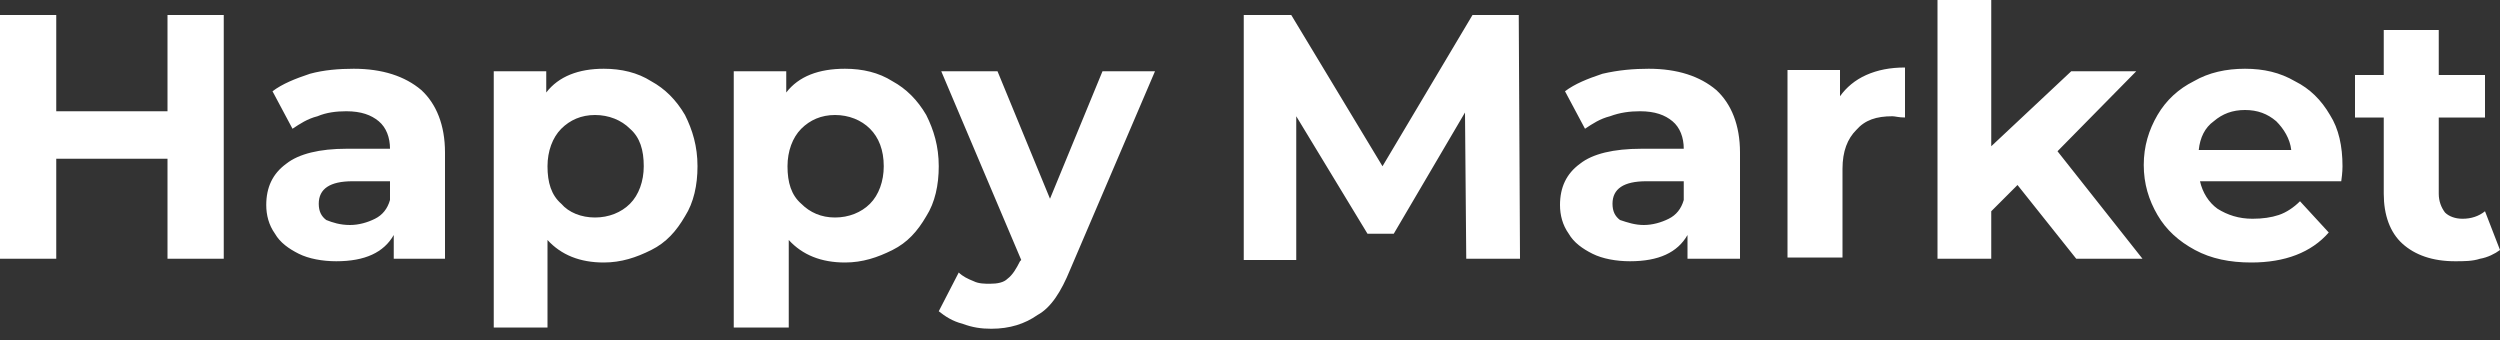 <?xml version="1.0" encoding="UTF-8"?>
<!-- Generator: Adobe Illustrator 25.0.0, SVG Export Plug-In . SVG Version: 6.00 Build 0)  -->
<svg xmlns="http://www.w3.org/2000/svg" xmlns:xlink="http://www.w3.org/1999/xlink" version="1.1" id="Layer_1" x="0px" y="0px" width="200px" height="27.2px" viewBox="0 0 200 27.2" xml:space="preserve">
<rect x="0" y="0" width="200" height="27.2" fill="#333333" stroke="none"/>
<g>
	<path fill="#FFFFFF" d="M17.9,1.2v19.5h-4.5v-8H4.5v8H0V1.2h4.5v7.7h8.9V1.2H17.9z M28.3,5.5c2.3,0,4.1,0.6,5.4,1.7   c1.2,1.1,1.9,2.8,1.9,5v8.5h-4.1v-1.9c-0.8,1.4-2.3,2.1-4.6,2.1c-1.1,0-2.2-0.2-3-0.6c-0.8-0.4-1.5-0.9-1.9-1.6   c-0.5-0.7-0.7-1.5-0.7-2.3c0-1.4,0.5-2.5,1.6-3.3c1-0.8,2.7-1.2,4.8-1.2h3.5c0-0.9-0.3-1.7-0.9-2.2c-0.6-0.5-1.4-0.8-2.6-0.8   c-0.8,0-1.6,0.1-2.3,0.4c-0.8,0.2-1.4,0.6-2,1l-1.6-3c0.8-0.6,1.8-1,3-1.4C25.9,5.6,27.1,5.5,28.3,5.5L28.3,5.5z M28,18   c0.7,0,1.4-0.2,2-0.5c0.6-0.3,1-0.8,1.2-1.5v-1.5h-3c-1.8,0-2.7,0.6-2.7,1.8c0,0.6,0.2,1,0.6,1.3C26.6,17.8,27.2,18,28,18L28,18z    M48.3,5.5c1.4,0,2.7,0.3,3.8,1c1.1,0.6,2,1.5,2.7,2.7c0.6,1.2,1,2.5,1,4.1c0,1.5-0.3,2.9-1,4c-0.7,1.2-1.5,2.1-2.7,2.7   s-2.4,1-3.8,1c-1.9,0-3.4-0.6-4.5-1.8v7h-4.3V5.7h4.2v1.7C44.7,6.1,46.3,5.5,48.3,5.5L48.3,5.5z M47.6,17.4c1.1,0,2.1-0.4,2.8-1.1   c0.7-0.7,1.1-1.8,1.1-3c0-1.3-0.3-2.3-1.1-3c-0.7-0.7-1.7-1.1-2.8-1.1c-1.1,0-2,0.4-2.7,1.1c-0.7,0.7-1.1,1.8-1.1,3   c0,1.3,0.3,2.3,1.1,3C45.5,17,46.5,17.4,47.6,17.4L47.6,17.4z M67.6,5.5c1.4,0,2.7,0.3,3.8,1c1.1,0.6,2,1.5,2.7,2.7   c0.6,1.2,1,2.5,1,4.1c0,1.5-0.3,2.9-1,4c-0.7,1.2-1.5,2.1-2.7,2.7s-2.4,1-3.8,1c-1.9,0-3.4-0.6-4.5-1.8v7h-4.4V5.7h4.2v1.7   C63.9,6.1,65.5,5.5,67.6,5.5L67.6,5.5z M66.8,17.4c1.1,0,2.1-0.4,2.8-1.1c0.7-0.7,1.1-1.8,1.1-3c0-1.3-0.4-2.3-1.1-3   c-0.7-0.7-1.7-1.1-2.8-1.1s-2,0.4-2.7,1.1c-0.7,0.7-1.1,1.8-1.1,3c0,1.3,0.3,2.3,1.1,3C64.8,17,65.7,17.4,66.8,17.4L66.8,17.4z    M92.4,5.7l-6.8,15.9c-0.7,1.7-1.5,3-2.6,3.6c-1,0.7-2.2,1.1-3.7,1.1c-0.8,0-1.5-0.1-2.3-0.4c-0.8-0.2-1.4-0.6-1.9-1l1.6-3.1   c0.3,0.3,0.7,0.5,1.2,0.7c0.4,0.2,0.9,0.2,1.3,0.2c0.6,0,1.1-0.1,1.4-0.4c0.4-0.3,0.7-0.8,1-1.4l0.1-0.1L75.3,5.7h4.5L84,15.9   l4.2-10.2H92.4z"></path>
	<path fill="#FFFFFF" d="M117.3,20.7L117.2,9l-5.7,9.7h-2.1l-5.7-9.4v11.5h-4.2V1.2h3.8l7.3,12.1l7.2-12.1h3.7l0.1,19.5H117.3z    M131.9,5.5c2.3,0,4.1,0.6,5.4,1.7c1.2,1.1,1.9,2.8,1.9,5v8.5H135v-1.9c-0.8,1.4-2.3,2.1-4.6,2.1c-1.1,0-2.2-0.2-3-0.6   c-0.8-0.4-1.5-0.9-1.9-1.6c-0.5-0.7-0.7-1.5-0.7-2.3c0-1.4,0.5-2.5,1.6-3.3c1-0.8,2.7-1.2,4.9-1.2h3.4c0-0.9-0.3-1.7-0.9-2.2   s-1.4-0.8-2.6-0.8c-0.8,0-1.6,0.1-2.4,0.4c-0.8,0.2-1.4,0.6-2,1l-1.6-3c0.8-0.6,1.8-1,3-1.4C129.5,5.6,130.7,5.5,131.9,5.5   L131.9,5.5z M131.5,18c0.7,0,1.4-0.2,2-0.5c0.6-0.3,1-0.8,1.2-1.5v-1.5h-3c-1.8,0-2.7,0.6-2.7,1.8c0,0.6,0.2,1,0.6,1.3   C130.2,17.8,130.8,18,131.5,18L131.5,18z M147.2,7.7c0.5-0.7,1.2-1.3,2.1-1.7c0.9-0.4,1.9-0.6,3.1-0.6v4c-0.5,0-0.8-0.1-1-0.1   c-1.3,0-2.2,0.3-2.9,1.1c-0.7,0.7-1.1,1.7-1.1,3.1v7.1H143v-15h4.2V7.7z M161.4,14.8l-2.1,2.1v3.8h-4.3V0h4.3v11.7l6.4-6h5.2   l-6.3,6.4l6.8,8.6h-5.3L161.4,14.8z M187.4,13.3c0,0.1,0,0.5-0.1,1.2H176c0.2,0.9,0.7,1.7,1.4,2.2c0.8,0.5,1.7,0.8,2.8,0.8   c0.8,0,1.5-0.1,2.1-0.3c0.6-0.2,1.2-0.6,1.7-1.1l2.3,2.5c-1.4,1.6-3.5,2.4-6.2,2.4c-1.7,0-3.2-0.3-4.5-1c-1.3-0.7-2.3-1.6-3-2.8   c-0.7-1.2-1.1-2.5-1.1-4c0-1.5,0.4-2.8,1.1-4c0.7-1.2,1.7-2.1,2.9-2.7c1.2-0.7,2.6-1,4.1-1c1.5,0,2.8,0.3,4,1   c1.2,0.6,2.1,1.5,2.8,2.7C187.1,10.3,187.4,11.7,187.4,13.3L187.4,13.3z M179.6,8.8c-1,0-1.8,0.3-2.5,0.9c-0.7,0.5-1.1,1.3-1.2,2.3   h7.4c-0.1-0.9-0.6-1.7-1.2-2.3C181.4,9.1,180.6,8.8,179.6,8.8L179.6,8.8z M200,20c-0.4,0.3-1,0.6-1.6,0.7c-0.6,0.2-1.3,0.2-2,0.2   c-1.8,0-3.2-0.5-4.2-1.4c-1-0.9-1.5-2.3-1.5-4V9.4h-2.3V6h2.3V2.4h4.4V6h3.7v3.4h-3.7v6.1c0,0.6,0.2,1.1,0.5,1.5   c0.3,0.3,0.8,0.5,1.4,0.5c0.7,0,1.3-0.2,1.8-0.6L200,20z"></path>
</g>
</svg>
